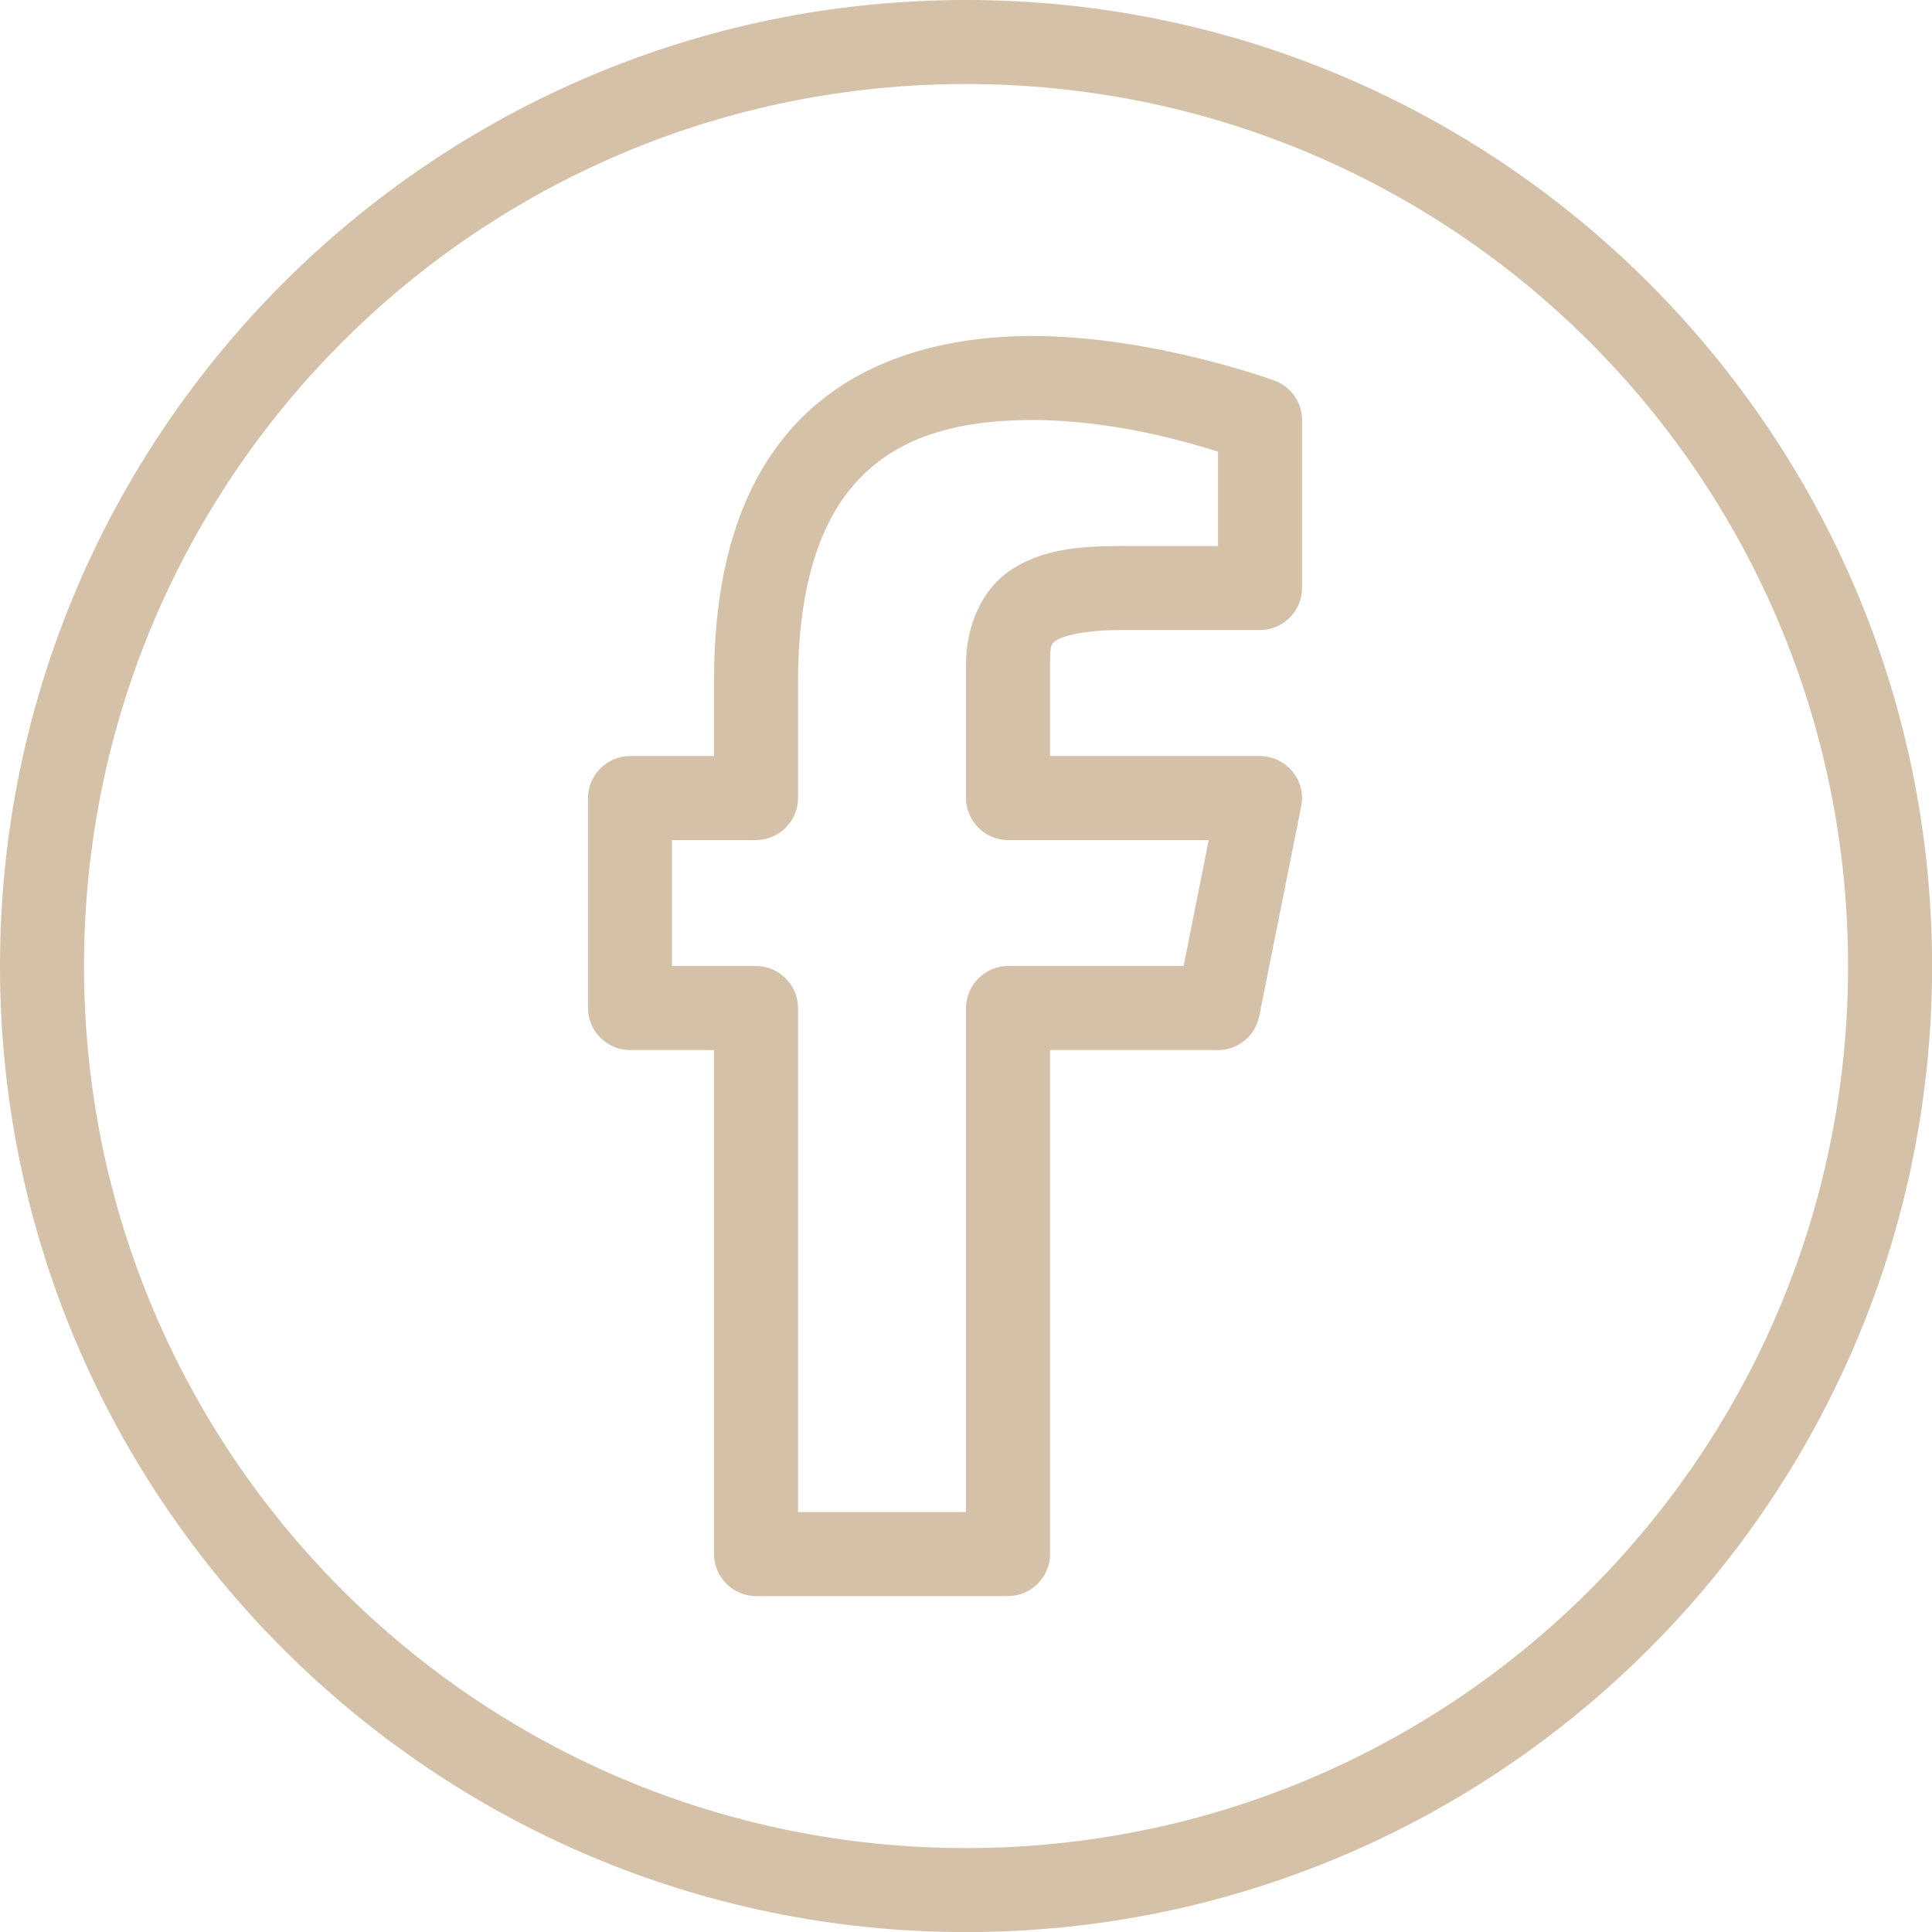 <svg clip-rule="evenodd" fill-rule="evenodd" stroke-linejoin="round" stroke-miterlimit="2" viewBox="0 0 50 50" xmlns="http://www.w3.org/2000/svg"><path d="m25 2c-12.691 0-23 10.309-23 23s10.309 23 23 23 23-10.309 23-23-10.309-23-23-23zm0 2c11.61 0 21 9.39 21 21s-9.39 21-21 21-21-9.39-21-21 9.39-21 21-21zm1.58 6c-2.652 0-4.663.867-5.902 2.4-1.24 1.534-1.678 3.581-1.678 5.827v1.773h-2c-.549 0-1 .451-1 1v5c0 .549.451 1 1 1h2v12c0 .549.451 1 1 1h6c.549 0 1-.451 1-1v-12h4c.475 0 .888-.339.98-.805l1-5c.013-.064.02-.129.02-.195 0-.548-.452-1-1-1h-5v-2.193c0-.485.031-.481.172-.573.14-.091.648-.234 1.539-.234h3.289c.549 0 1-.451 1-1v-4c0-.422-.267-.8-.664-.941 0 0-2.88-1.059-5.756-1.059zm0 2c1.892 0 3.648.51 4.42.752v2.248h-2.289c-1.047 0-1.897.085-2.627.559s-1.084 1.382-1.084 2.248v3.193c0 .549.451 1 1 1h4.779l-.599 3h-4.18c-.549 0-1 .451-1 1v12h-4v-12c0-.549-.451-1-1-1h-2v-3h2c.549 0 1-.451 1-1v-2.773c0-1.98.405-3.545 1.232-4.569.828-1.023 2.105-1.658 4.348-1.658z" fill="#d5c0a8" fill-rule="nonzero" transform="matrix(1.087 0 0 1.087 -2.174 -2.174)"/></svg>